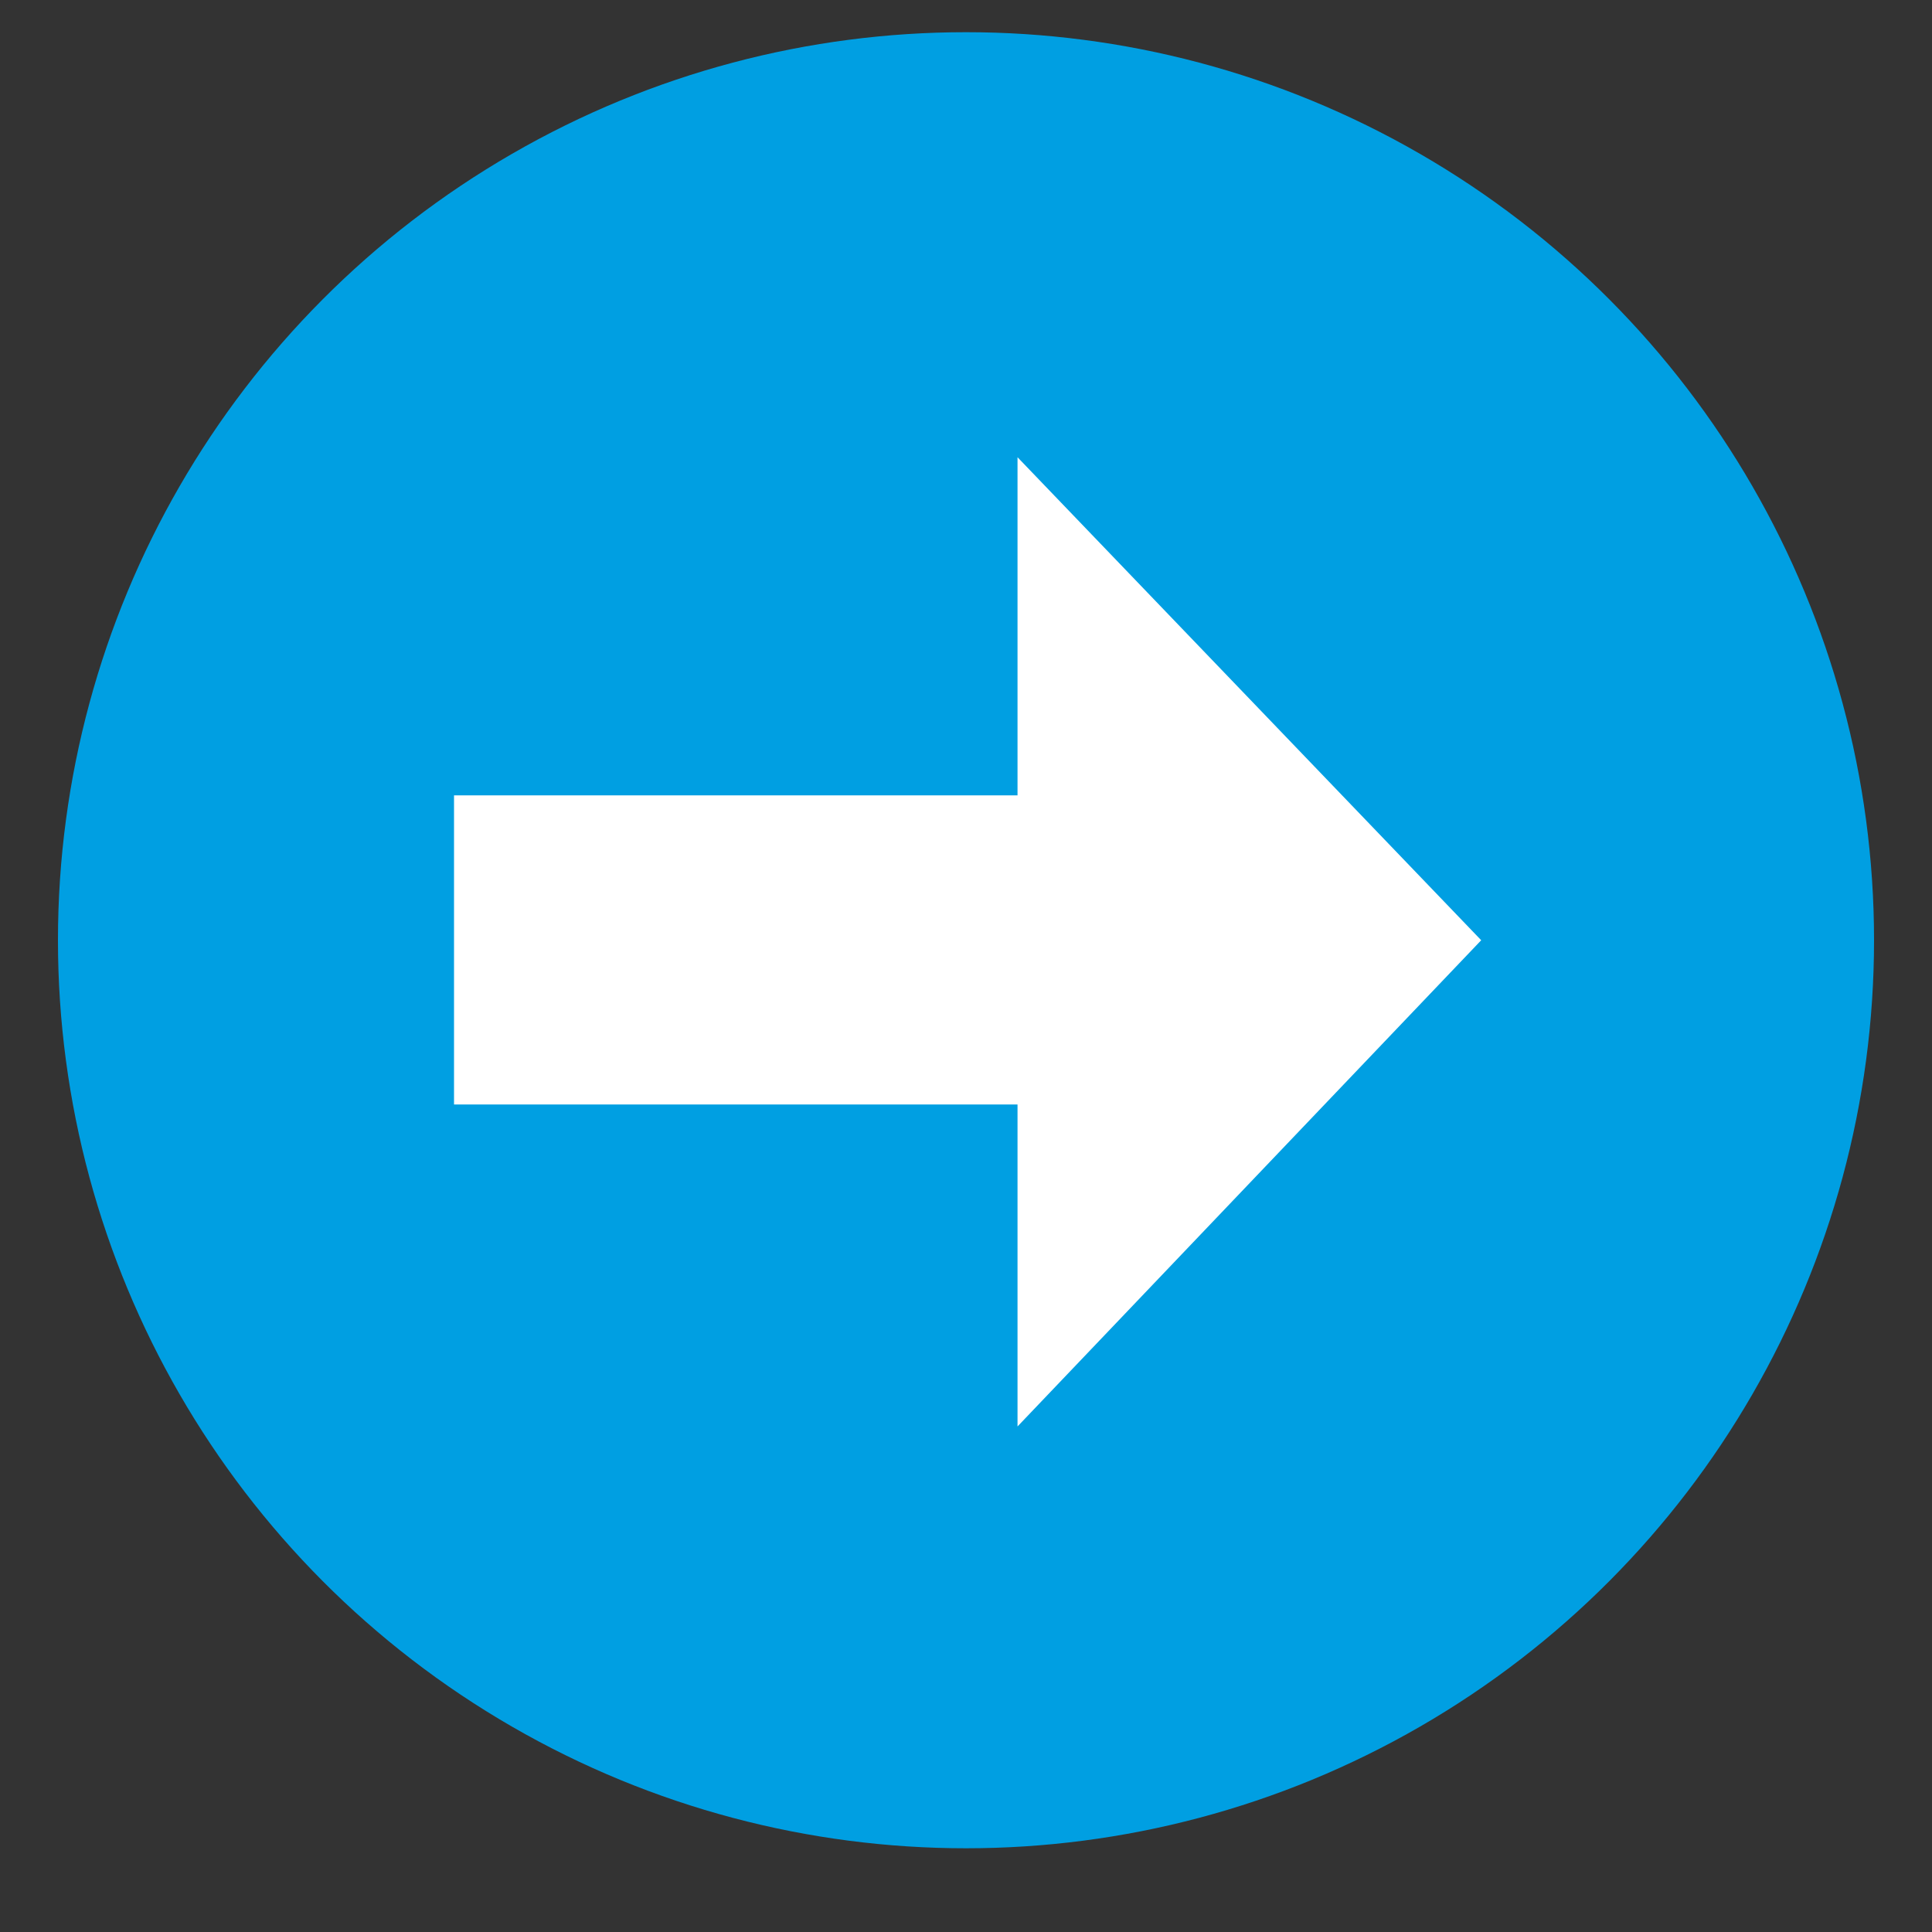 <?xml version="1.0" encoding="utf-8"?>
<!-- Generator: Adobe Illustrator 28.0.0, SVG Export Plug-In . SVG Version: 6.00 Build 0)  -->
<svg version="1.1" id="レイヤー_1" xmlns="http://www.w3.org/2000/svg" xmlns:xlink="http://www.w3.org/1999/xlink" x="0px"
	 y="0px" viewBox="0 0 60 60" style="enable-background:new 0 0 60 60;" xml:space="preserve">
<rect x="0" y="0" width="60" height="60" fill="#333333" stroke="none"/>
<style type="text/css">
	.st0{fill:#009FE2;}
	.st1{fill:#FFFFFF;}
</style>
<g>
	<g>
		<circle class="st0" cx="30" cy="29.2" r="28.2"/>
		<polygon class="st1" points="31.6,14.2 46,29.2 31.6,44.3 31.6,34.3 14.1,34.3 14.1,24.7 31.6,24.7 		"/>
	</g>
</g>
</svg>
